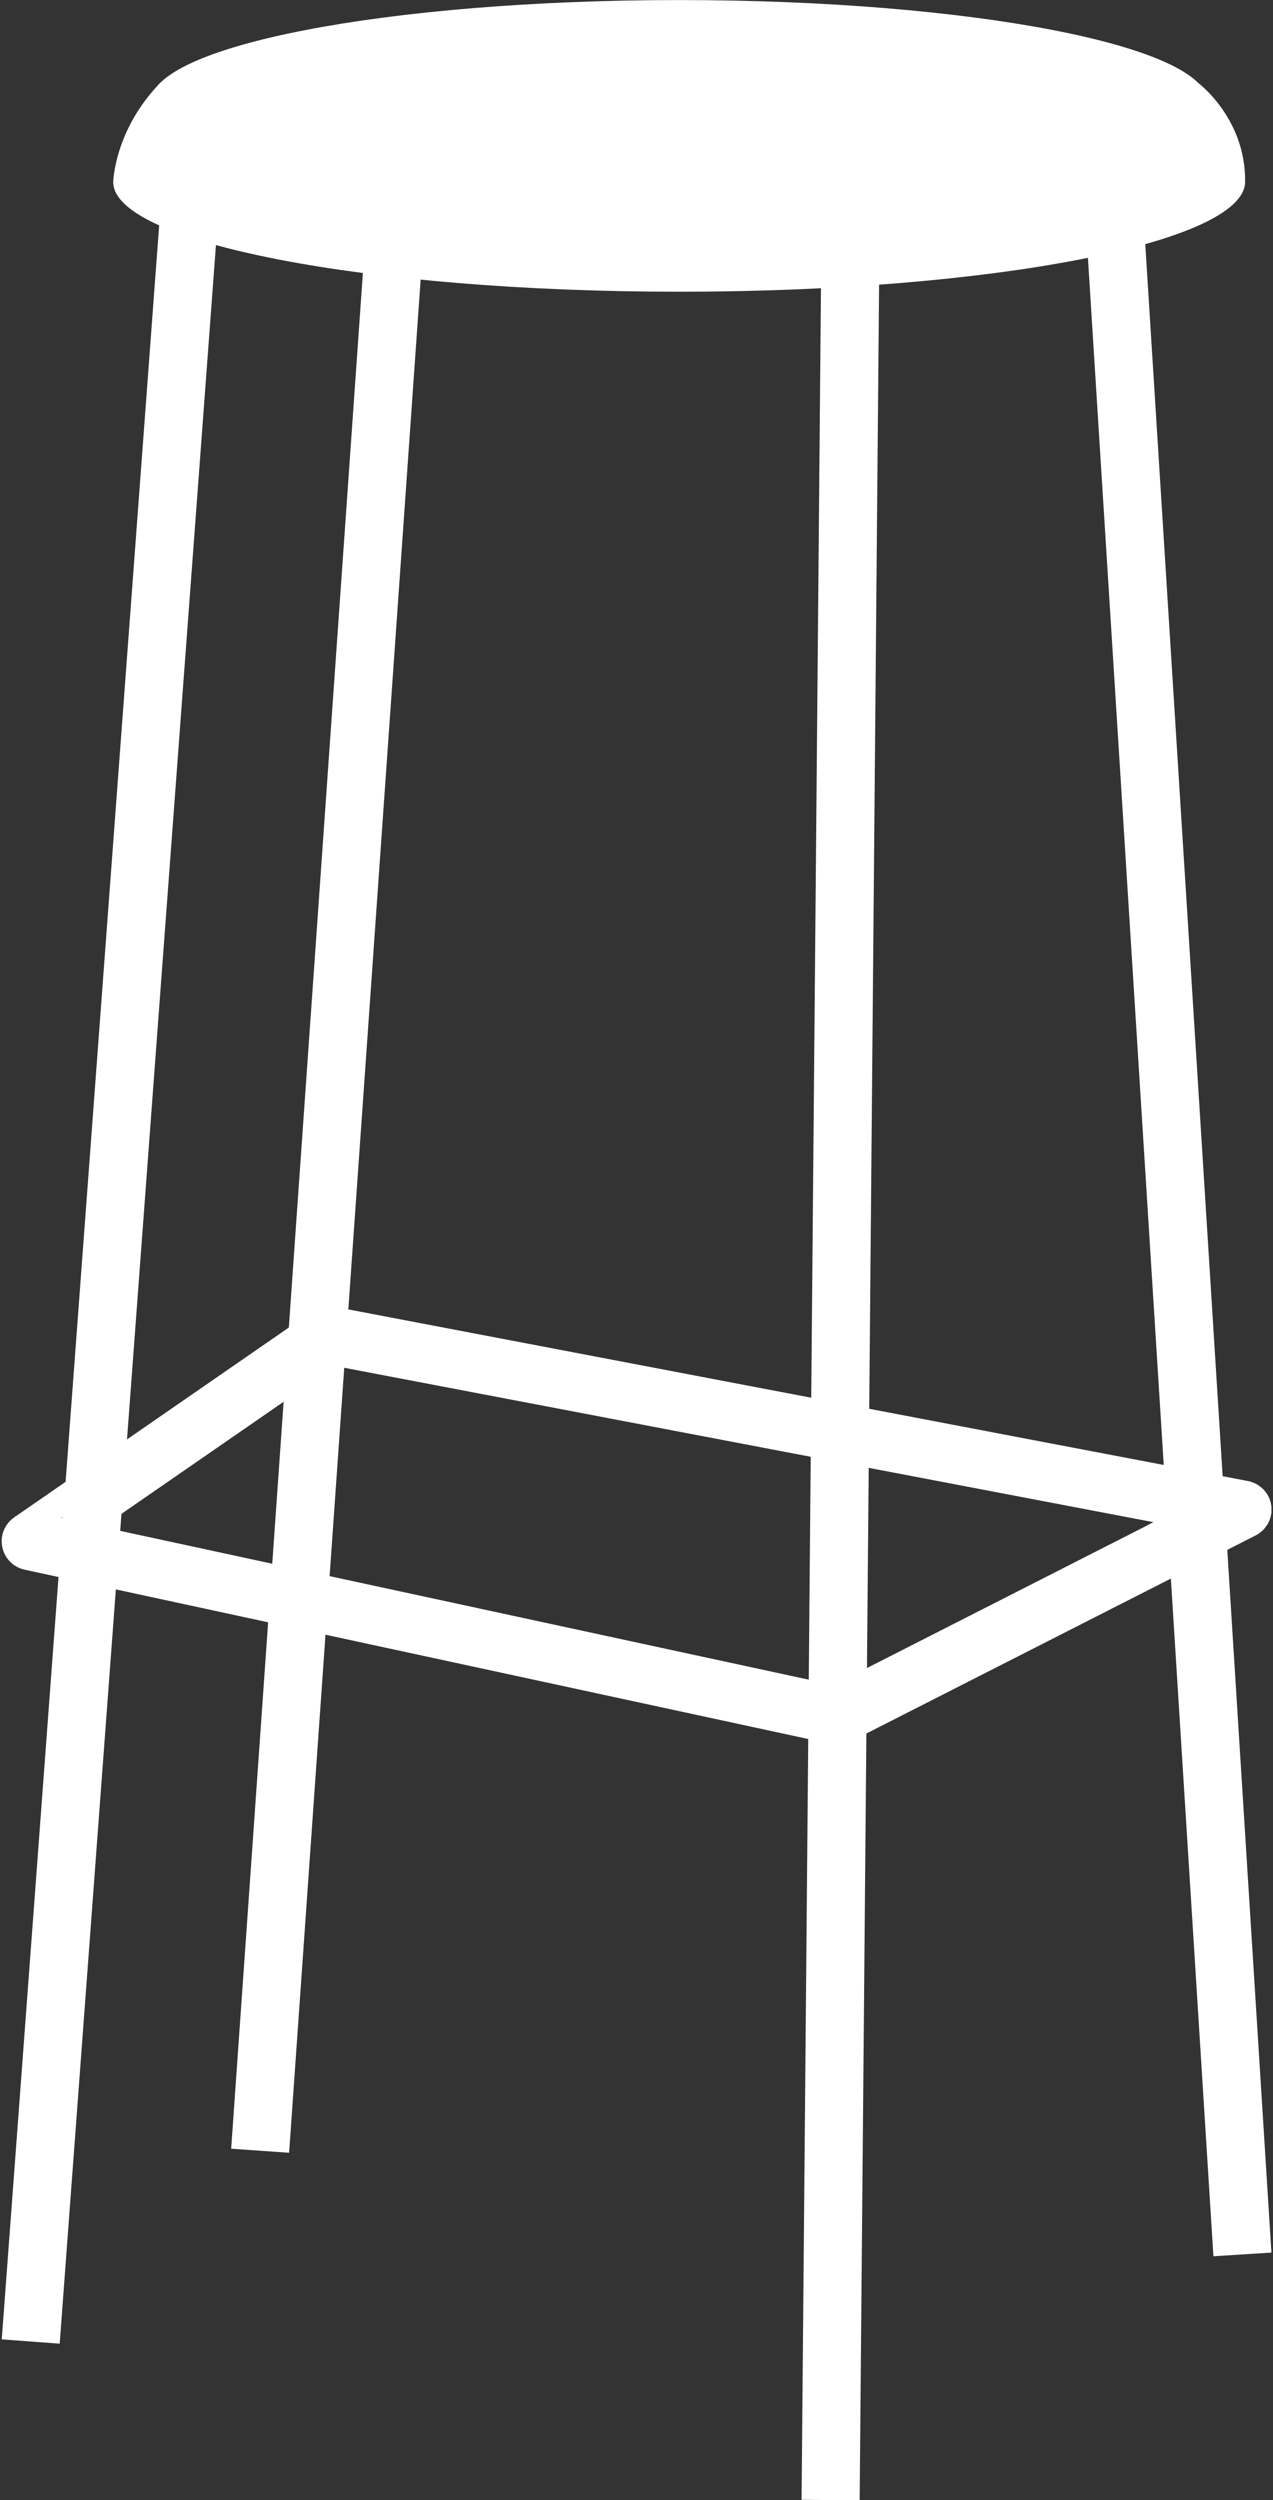 <?xml version="1.0" encoding="UTF-8" standalone="no"?><svg xmlns="http://www.w3.org/2000/svg" xmlns:xlink="http://www.w3.org/1999/xlink" fill="#000000" height="1781.2" preserveAspectRatio="xMidYMid meet" version="1" viewBox="606.9 170.0 907.4 1781.2" width="907.4" zoomAndPan="magnify"><rect x="606.9" y="170.0" width="907.4" height="1781.2" fill="#333333" stroke="none"/><g><g id="change1_1"><path d="M 1424.852 1256.629 L 1509.922 1256.629 C 1512.539 1252.539 1513.719 1247.57 1513 1242.539 C 1511.77 1233.77 1505.078 1226.77 1496.391 1225.109 L 845.121 1100.93 C 839.676 1099.891 834.055 1101.07 829.484 1104.219 L 617.051 1250.98 L 689.879 1250.98 L 845.883 1143.211 L 1429.16 1254.441 L 1424.852 1256.629" fill="#ffffff"/></g><g id="change2_1"><path d="M 1219.664 1951.281 L 1178.27 1950.91 L 1192.375 342.039 L 1233.785 342.391 L 1219.664 1951.281" fill="#ffffff"/></g><g id="change2_2"><path d="M 1471.836 1777.391 L 1379.707 311.137 L 1421.027 308.543 L 1513.168 1774.789 L 1471.836 1777.391" fill="#ffffff"/></g><g id="change2_3"><path d="M 649.441 1839.68 L 608.152 1836.602 L 723.602 287.027 L 764.887 290.102 L 649.441 1839.68" fill="#ffffff"/></g><g id="change2_4"><path d="M 812.98 1703.668 L 771.684 1700.77 L 869.516 308.363 L 910.809 311.27 L 812.98 1703.668" fill="#ffffff"/></g><g id="change3_1"><path d="M 1494.426 299.656 C 1493.867 342.832 1313.805 377.832 1091.027 377.832 C 868.223 377.832 687.605 342.832 687.605 299.656 C 687.605 299.656 688.348 262.859 721.012 229.145 L 1461.039 229.145 C 1461.039 229.145 1495.02 254.402 1494.426 299.656" fill="#ffffff"/></g><g id="change4_1"><path d="M 1467.895 243.078 C 1467.895 283.41 1299.164 316.105 1091.031 316.105 C 882.883 316.105 714.16 283.41 714.16 243.078 C 714.16 202.746 882.883 170.043 1091.031 170.043 C 1299.164 170.043 1467.895 202.746 1467.895 243.078" fill="#ffffff"/></g><g id="change1_2"><path d="M 1513 1242.539 C 1512.32 1237.781 1510.031 1233.551 1506.699 1230.398 C 1506.68 1230.41 1506.641 1230.449 1506.621 1230.422 C 1499.68 1221.512 1429.16 1254.441 1429.16 1254.441 L 1201.051 1370.449 L 679.902 1257.891 C 679.902 1257.891 639.969 1245.262 617.871 1250.422 L 617.031 1250.988 C 610.238 1255.691 606.887 1263.949 608.508 1272.051 C 610.105 1280.148 616.359 1286.52 624.43 1288.27 L 1199.5 1412.469 C 1200.941 1412.789 1202.398 1412.93 1203.871 1412.93 C 1207.109 1412.93 1210.32 1412.18 1213.25 1410.691 L 1501.891 1263.891 C 1509.781 1259.891 1514.25 1251.301 1513 1242.539" fill="#ffffff"/></g></g></svg>